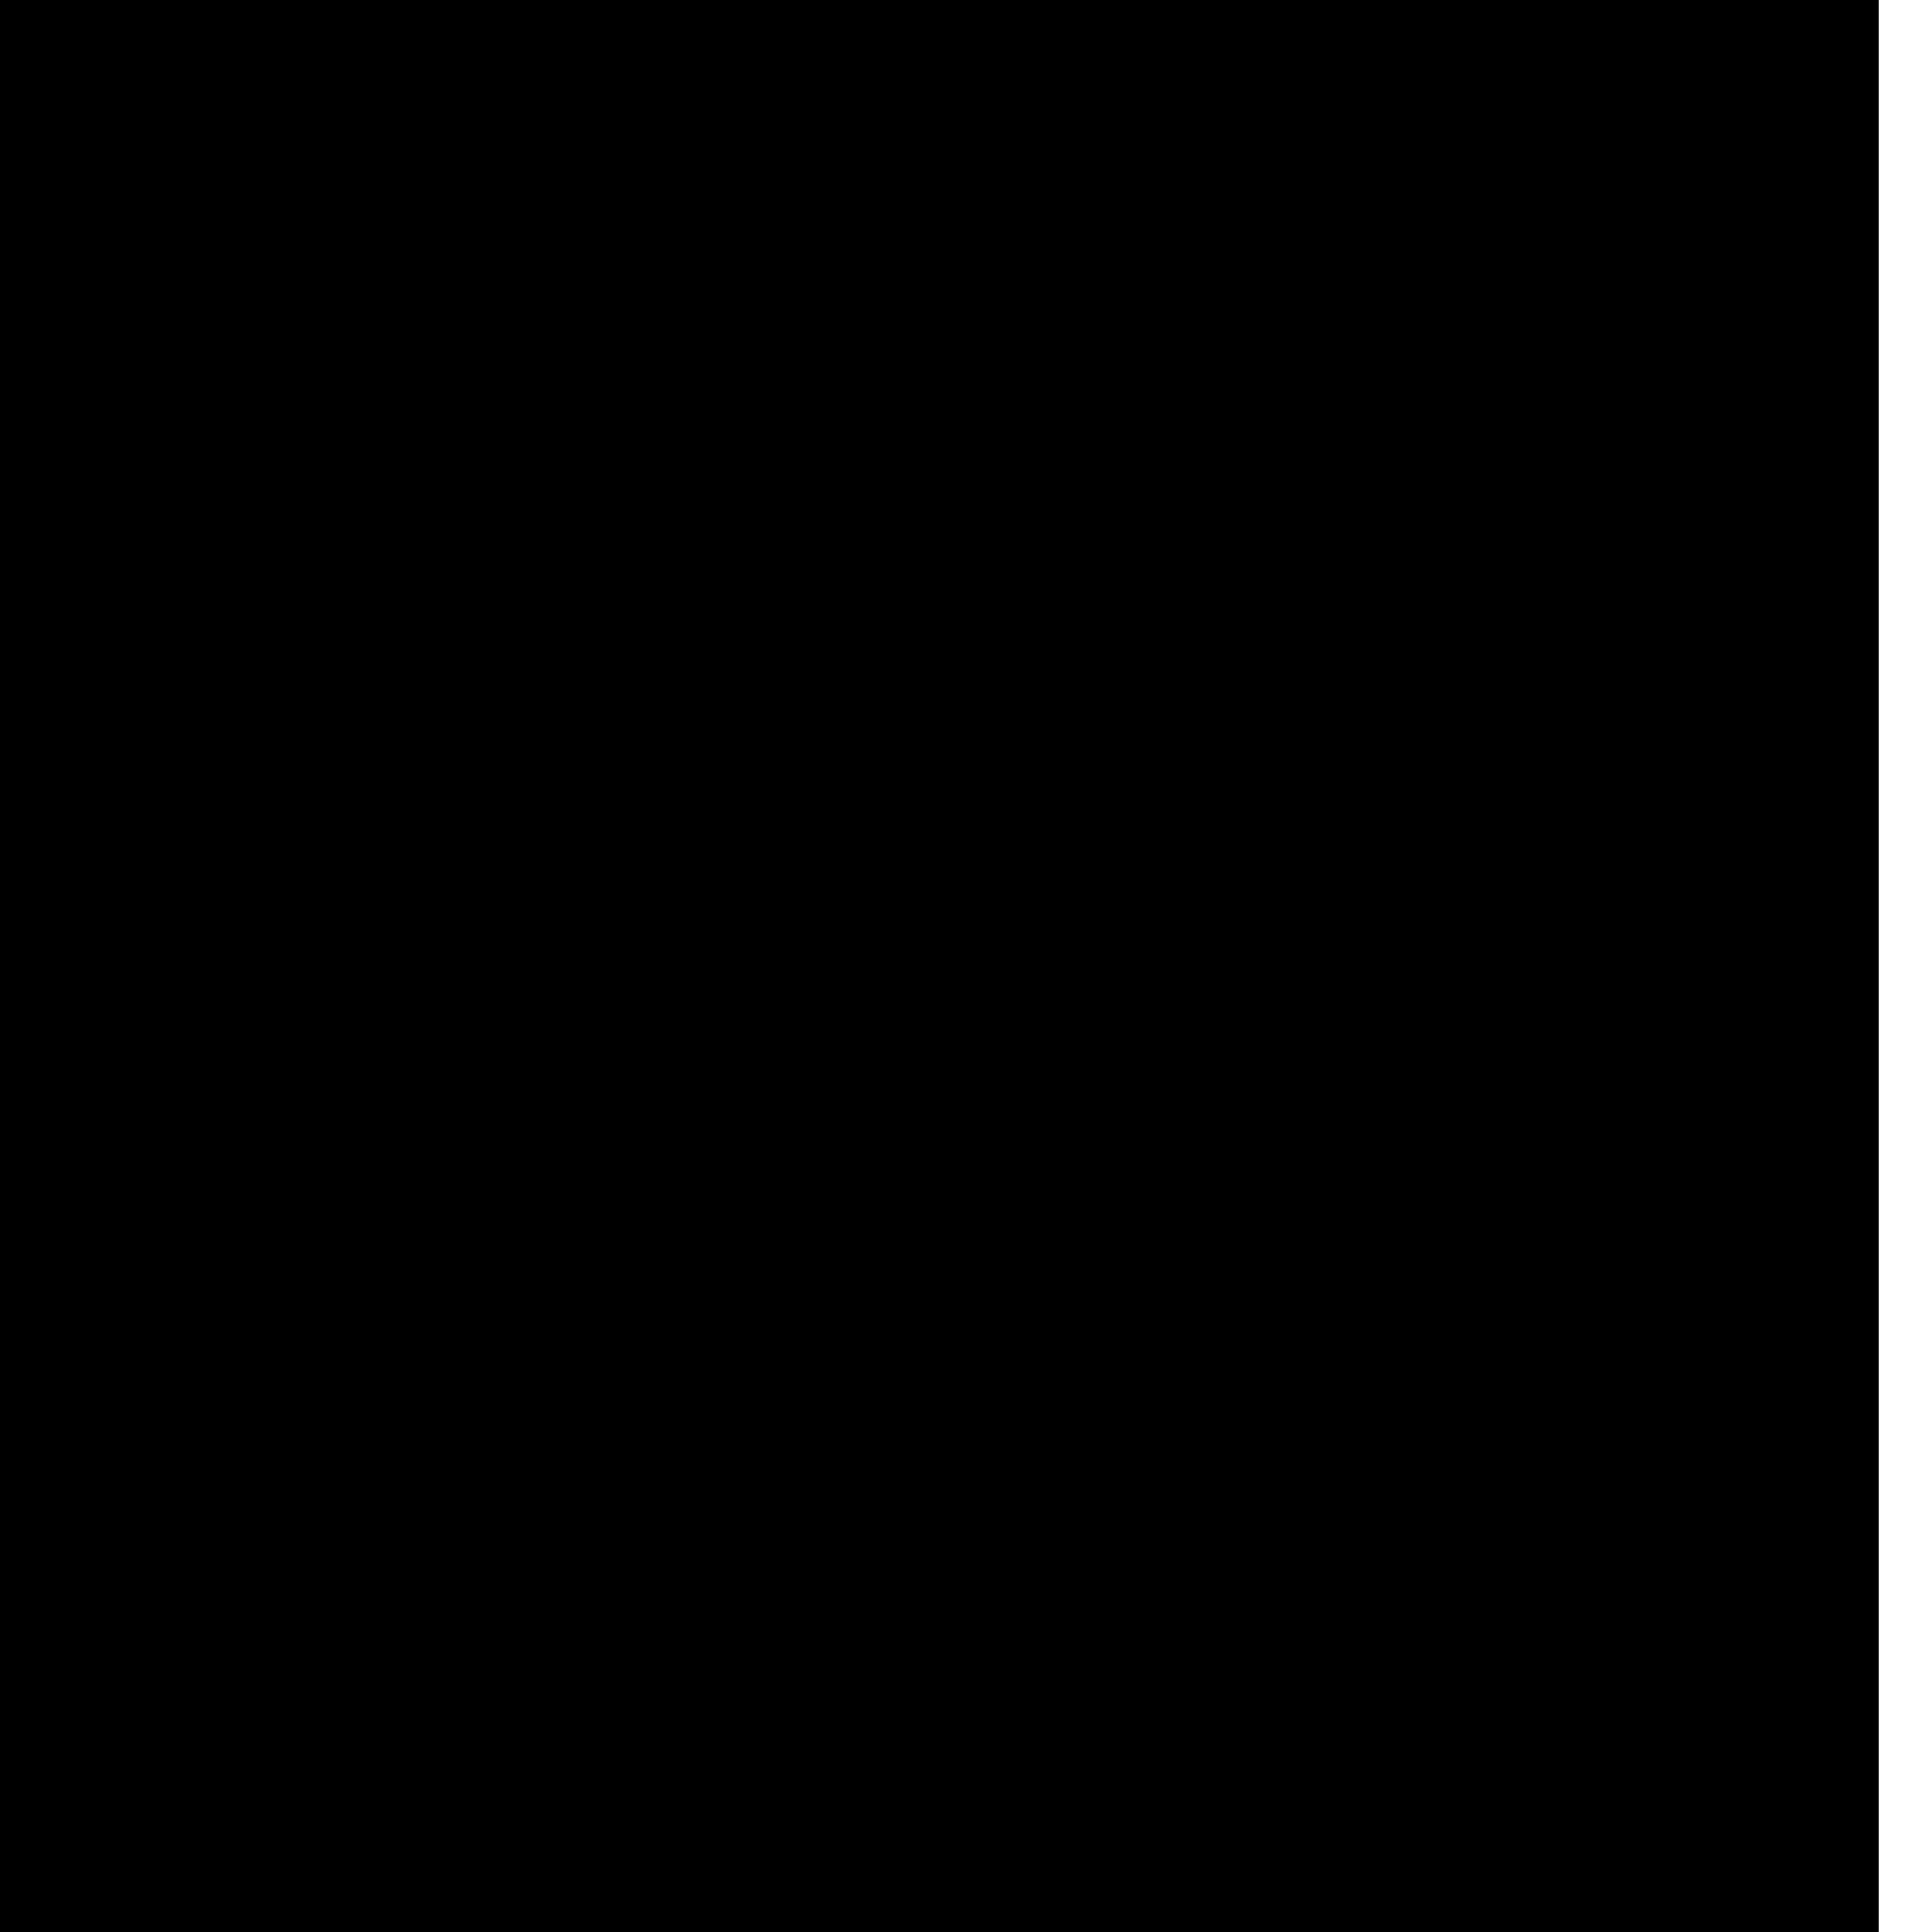 <?xml version="1.0" encoding="UTF-8"?>
<!DOCTYPE svg PUBLIC '-//W3C//DTD SVG 1.0//EN'
          'http://www.w3.org/TR/2001/REC-SVG-20010904/DTD/svg10.dtd'>
<svg height="178.43" stroke="#000" stroke-linecap="square" stroke-miterlimit="10" width="178.43" xmlns="http://www.w3.org/2000/svg" xmlns:xlink="http://www.w3.org/1999/xlink"
><defs
  ><clipPath id="a"
    ><path d="M0 0V178.43H173.5V0Z"
    /></clipPath
    ><clipPath clip-path="url(#a)" id="b"
    ><path d="M-421.46 673.36H173.5V-168.89H-421.46Zm0 0"
    /></clipPath
    ><clipPath clip-path="url(#b)" id="c"
    ><path d="M-421.46-168.89h595V672.65h-595Zm0 0"
    /></clipPath
    ><clipPath clip-path="url(#c)" id="d"
    ><path d="M-.02-.17H173.5v178.8H-.02Zm0 0"
    /></clipPath
    ><clipPath clip-path="url(#d)" id="e"
    ><path d="M0 0H178.43V178.43H0ZM0 0"
    /></clipPath
    ><clipPath clip-path="url(#e)" id="f"
    ><path d="M27.73 0H150.71c7.35 0 14.41 2.92 19.61 8.12s8.12 12.25 8.12 19.61V150.71c0 7.35-2.92 14.41-8.12 19.61s-12.25 8.12-19.61 8.12H27.73c-7.35 0-14.41-2.92-19.61-8.12S0 158.06 0 150.71V27.73C0 20.37 2.92 13.32 8.12 8.12S20.37 0 27.73 0Zm0 0"
    /></clipPath
  ></defs
  ><g
  ><g fill="#E1A10B" stroke="#E1A10B"
    ><path clip-path="url(#f)" d="M0 0H178.43V178.43H0ZM0 0" stroke="none"
    /></g
  ></g
></svg
>
